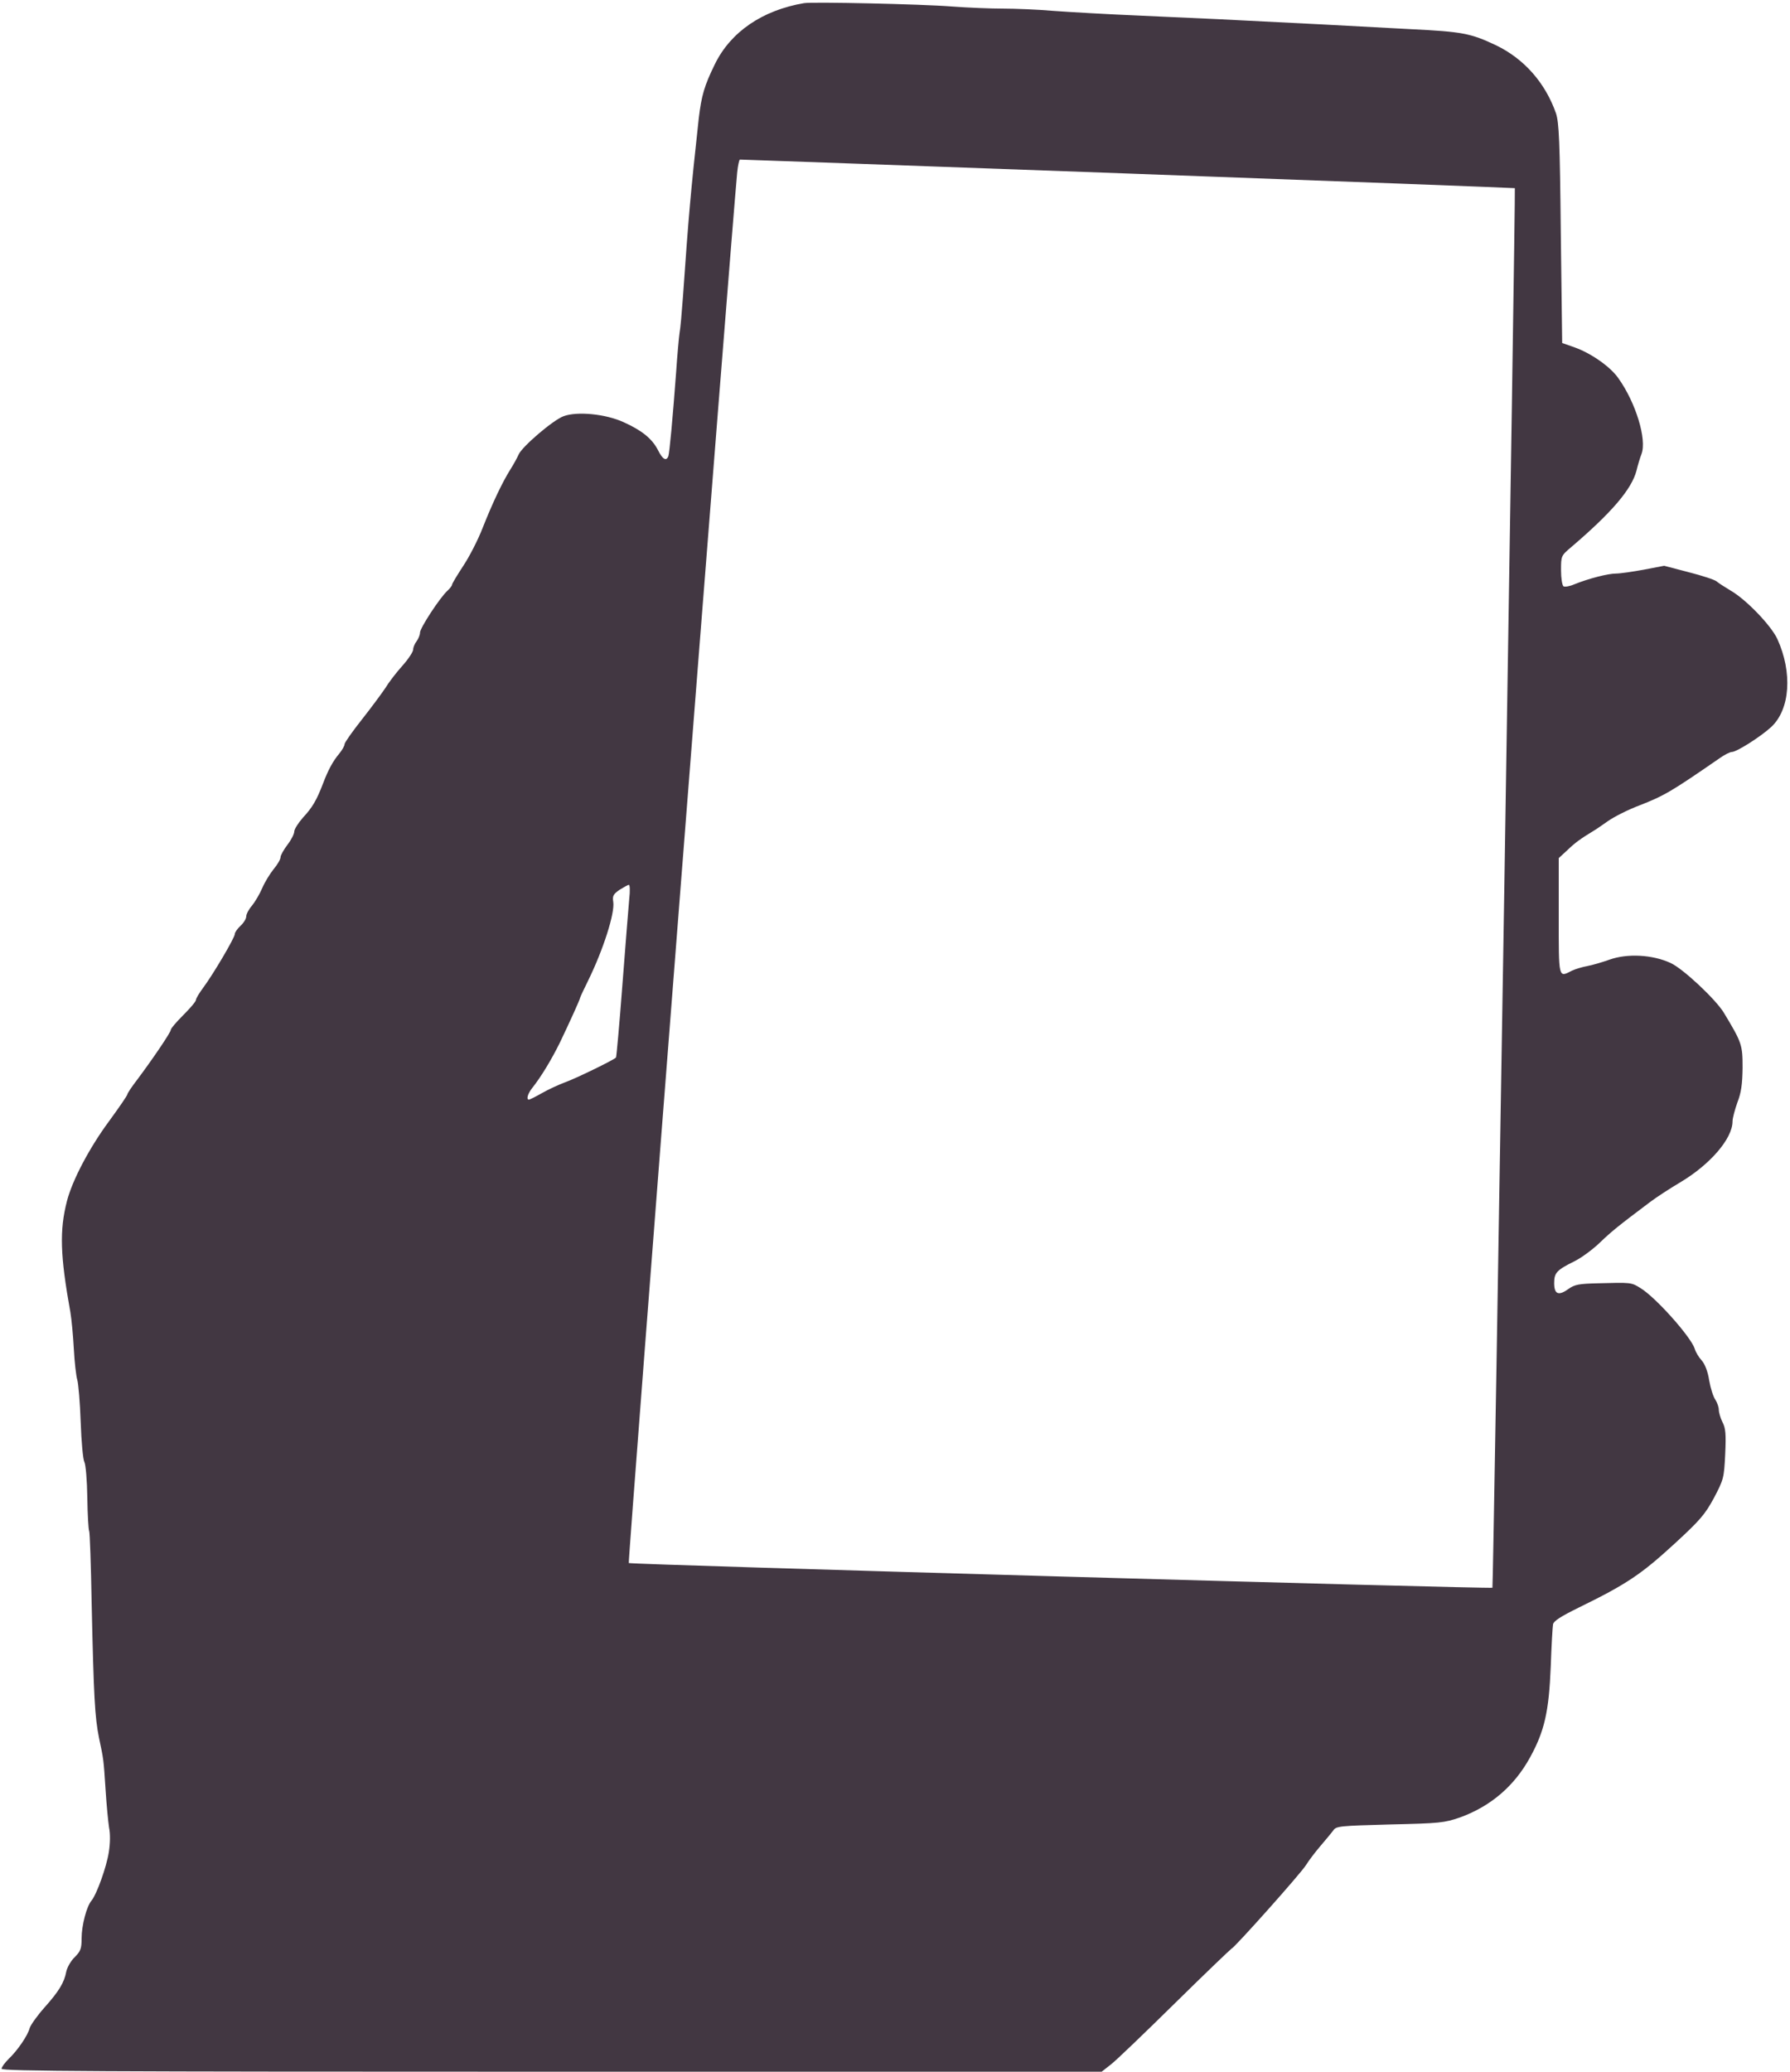 <?xml version="1.0" encoding="UTF-8"?> <svg xmlns="http://www.w3.org/2000/svg" width="433" height="501" viewBox="0 0 433 501" fill="none"> <path d="M194.528 0.754C184.406 2.468 176.718 7.723 172.901 15.578C170.357 20.777 169.693 23.1 169.029 28.631C167.038 46.884 166.595 51.918 165.213 71.664C164.936 75.426 164.604 79.408 164.383 80.514C164.217 81.621 163.83 85.935 163.553 90.028C162.724 101.257 161.949 109.498 161.673 110.328C161.175 111.6 160.29 111.102 159.184 108.89C157.745 106.069 155.256 104.077 150.831 102.086C146.462 100.095 139.603 99.431 136.339 100.648C133.85 101.533 126.273 108.005 125.443 109.941C125.111 110.715 124.226 112.319 123.452 113.536C121.516 116.633 119.193 121.501 116.759 127.641C115.653 130.517 113.495 134.721 112.002 136.933C110.564 139.146 109.347 141.137 109.347 141.413C109.347 141.635 108.849 142.298 108.241 142.852C106.415 144.511 101.603 151.867 101.603 152.974C101.603 153.527 101.216 154.467 100.774 155.076C100.331 155.629 99.944 156.569 99.944 157.067C99.944 157.62 98.782 159.39 97.344 160.994C95.851 162.653 94.025 165.032 93.196 166.415C92.311 167.742 89.766 171.172 87.499 174.048C85.231 176.924 83.35 179.579 83.35 179.966C83.35 180.353 82.797 181.349 82.078 182.234C80.529 184.059 79.368 186.217 78.095 189.591C76.602 193.462 75.606 195.232 73.283 197.722C72.122 199.049 71.181 200.542 71.181 201.096C71.181 201.649 70.462 203.087 69.522 204.304C68.637 205.465 67.863 206.848 67.863 207.291C67.863 207.788 67.144 209.061 66.203 210.167C65.318 211.273 64.046 213.32 63.438 214.758C62.829 216.196 61.668 218.132 60.949 219.017C60.174 219.902 59.566 221.063 59.566 221.617C59.566 222.17 58.957 223.165 58.183 223.884C57.408 224.603 56.8 225.488 56.8 225.876C56.8 226.761 51.601 235.555 49.222 238.763C48.227 240.091 47.397 241.474 47.397 241.806C47.397 242.193 46.014 243.797 44.355 245.456C42.695 247.116 41.313 248.72 41.313 249.052C41.313 249.66 36.832 256.242 33.182 261.11C31.854 262.824 30.803 264.428 30.803 264.65C30.803 264.926 28.812 267.802 26.433 271.066C21.677 277.482 17.528 285.337 16.201 290.425C14.375 297.505 14.541 303.59 17.03 317.362C17.307 319.022 17.694 323.004 17.86 326.212C18.026 329.421 18.413 332.739 18.69 333.68C18.966 334.565 19.354 339.211 19.52 343.912C19.685 348.614 20.073 352.928 20.404 353.537C20.736 354.145 21.068 358.017 21.123 362.221C21.179 366.369 21.4 369.965 21.566 370.241C21.732 370.518 22.009 378.427 22.174 387.886C22.672 410.509 22.949 415.266 23.945 420.244C25.051 425.443 25.051 425.277 25.549 432.966C25.77 436.45 26.157 440.488 26.378 441.926C26.71 443.475 26.655 445.853 26.323 447.9C25.77 451.495 23.391 458.077 22.174 459.571C20.958 460.954 19.741 465.6 19.741 468.753C19.741 471.187 19.52 471.85 18.081 473.288C17.141 474.173 16.256 475.777 16.035 476.773C15.537 479.428 14.32 481.475 10.725 485.512C8.955 487.504 7.406 489.716 7.185 490.435C6.742 492.205 4.253 495.856 2.096 497.902C1.156 498.843 0.381 499.894 0.381 500.281C0.381 500.889 23.945 501 133.463 501H266.49L268.813 499.175C270.03 498.234 276.999 491.542 284.245 484.406C291.491 477.271 297.686 471.352 297.907 471.242C298.682 470.965 314.778 452.933 315.939 450.997C316.548 450.002 318.096 447.955 319.369 446.462C320.641 444.968 322.079 443.254 322.521 442.645C323.24 441.594 324.125 441.539 336.239 441.207C348.352 440.931 349.348 440.82 353.22 439.492C360.632 436.782 366.329 431.915 370.145 424.945C373.63 418.584 374.681 413.883 375.124 403.042C375.289 398.063 375.566 393.472 375.677 392.809C375.843 391.979 377.613 390.873 381.872 388.771C393.543 383.074 397.027 380.695 405.103 373.283C411.298 367.586 412.459 366.203 414.617 362.221C416.94 357.796 417.05 357.409 417.327 351.656C417.548 346.844 417.438 345.351 416.663 343.912C416.165 342.917 415.778 341.534 415.778 340.926C415.778 340.262 415.391 339.211 414.949 338.492C414.451 337.828 413.787 335.726 413.455 333.846C413.123 331.633 412.404 329.863 411.63 328.978C410.911 328.204 410.192 326.987 409.97 326.212C409.085 323.336 400.457 313.657 396.751 311.444C394.594 310.117 394.594 310.117 386.463 310.338C381.982 310.448 380.931 310.614 379.383 311.721C377.004 313.435 375.953 312.993 375.953 310.282C375.953 307.793 376.562 307.13 380.931 304.972C382.591 304.143 385.356 302.096 387.016 300.492C389.837 297.782 391.33 296.565 399.129 290.702C400.733 289.485 403.997 287.383 406.32 286C413.621 281.686 419.097 275.38 419.097 271.177C419.097 270.402 419.65 268.411 420.259 266.641C421.199 264.262 421.475 262.216 421.531 258.233C421.531 252.647 421.365 252.149 416.995 244.903C415.004 241.64 407.149 234.283 404.163 232.9C399.793 230.854 393.653 230.522 389.339 232.071C387.624 232.679 385.19 233.398 383.974 233.619C382.757 233.841 381.097 234.338 380.268 234.726C376.949 236.44 377.059 236.827 377.059 221.506V207.512L379.161 205.576C380.987 203.806 382.369 202.81 385.467 200.93C385.965 200.653 387.569 199.547 389.062 198.496C390.5 197.5 393.874 195.786 396.529 194.79C402.614 192.412 404.218 191.471 415.999 183.34C417.161 182.511 418.489 181.847 418.931 181.847C420.093 181.847 425.845 178.196 428.445 175.818C433.036 171.559 433.644 162.653 429.938 154.522C428.389 151.204 422.305 144.898 418.599 142.796C417.216 141.967 415.668 140.971 415.225 140.584C414.783 140.197 411.74 139.201 408.477 138.371L402.559 136.822L397.636 137.763C394.925 138.261 391.883 138.703 390.888 138.703C388.952 138.703 384.25 139.92 380.821 141.303C379.714 141.801 378.553 141.967 378.221 141.801C377.889 141.579 377.613 139.809 377.613 137.929C377.613 134.444 377.613 134.389 380.102 132.287C389.892 123.935 394.704 118.293 395.866 113.812C396.198 112.43 396.751 110.604 397.083 109.775C398.41 106.29 395.7 97.329 391.441 91.411C389.505 88.645 384.803 85.382 380.876 83.999L377.889 82.948L377.557 56.453C377.336 33.996 377.115 29.627 376.396 27.414C373.796 20.003 368.652 14.195 361.849 10.931C355.764 8.055 353.718 7.668 341.383 7.059C335.464 6.727 325.674 6.23 319.7 5.898C297.078 4.736 290.108 4.404 276.114 3.796C268.204 3.464 258.635 2.911 254.819 2.634C251.002 2.302 245.526 2.081 242.595 2.081C239.663 2.081 234.187 1.86 230.426 1.583C222.738 0.975 196.63 0.422 194.528 0.754ZM272.795 41.962C324.236 43.842 366.329 45.446 366.439 45.502C366.661 45.667 361.24 383.682 361.019 383.959C360.576 384.291 152.491 378.372 152.104 377.985C151.827 377.708 176.884 56.896 178.322 41.74C178.488 40.026 178.819 38.587 178.985 38.587C179.151 38.587 221.41 40.081 272.795 41.962ZM152.214 217.357C152.048 219.293 151.274 228.641 150.555 238.21C149.836 247.724 149.117 255.634 149.006 255.744C148.453 256.353 139.105 260.888 136.727 261.718C135.233 262.271 132.689 263.433 131.14 264.318C129.591 265.203 128.153 265.922 127.932 265.922C127.268 265.922 127.655 264.484 128.706 263.156C130.919 260.391 133.463 256.132 135.454 252.094C137.888 247.005 140.322 241.64 140.322 241.308C140.322 241.197 141.207 239.261 142.313 237.049C145.964 229.582 148.785 220.732 148.342 218.077C148.121 216.694 148.342 216.251 149.836 215.2C150.831 214.592 151.882 213.983 152.104 213.983C152.38 213.928 152.435 215.477 152.214 217.357Z" fill="#423742"></path> </svg> 